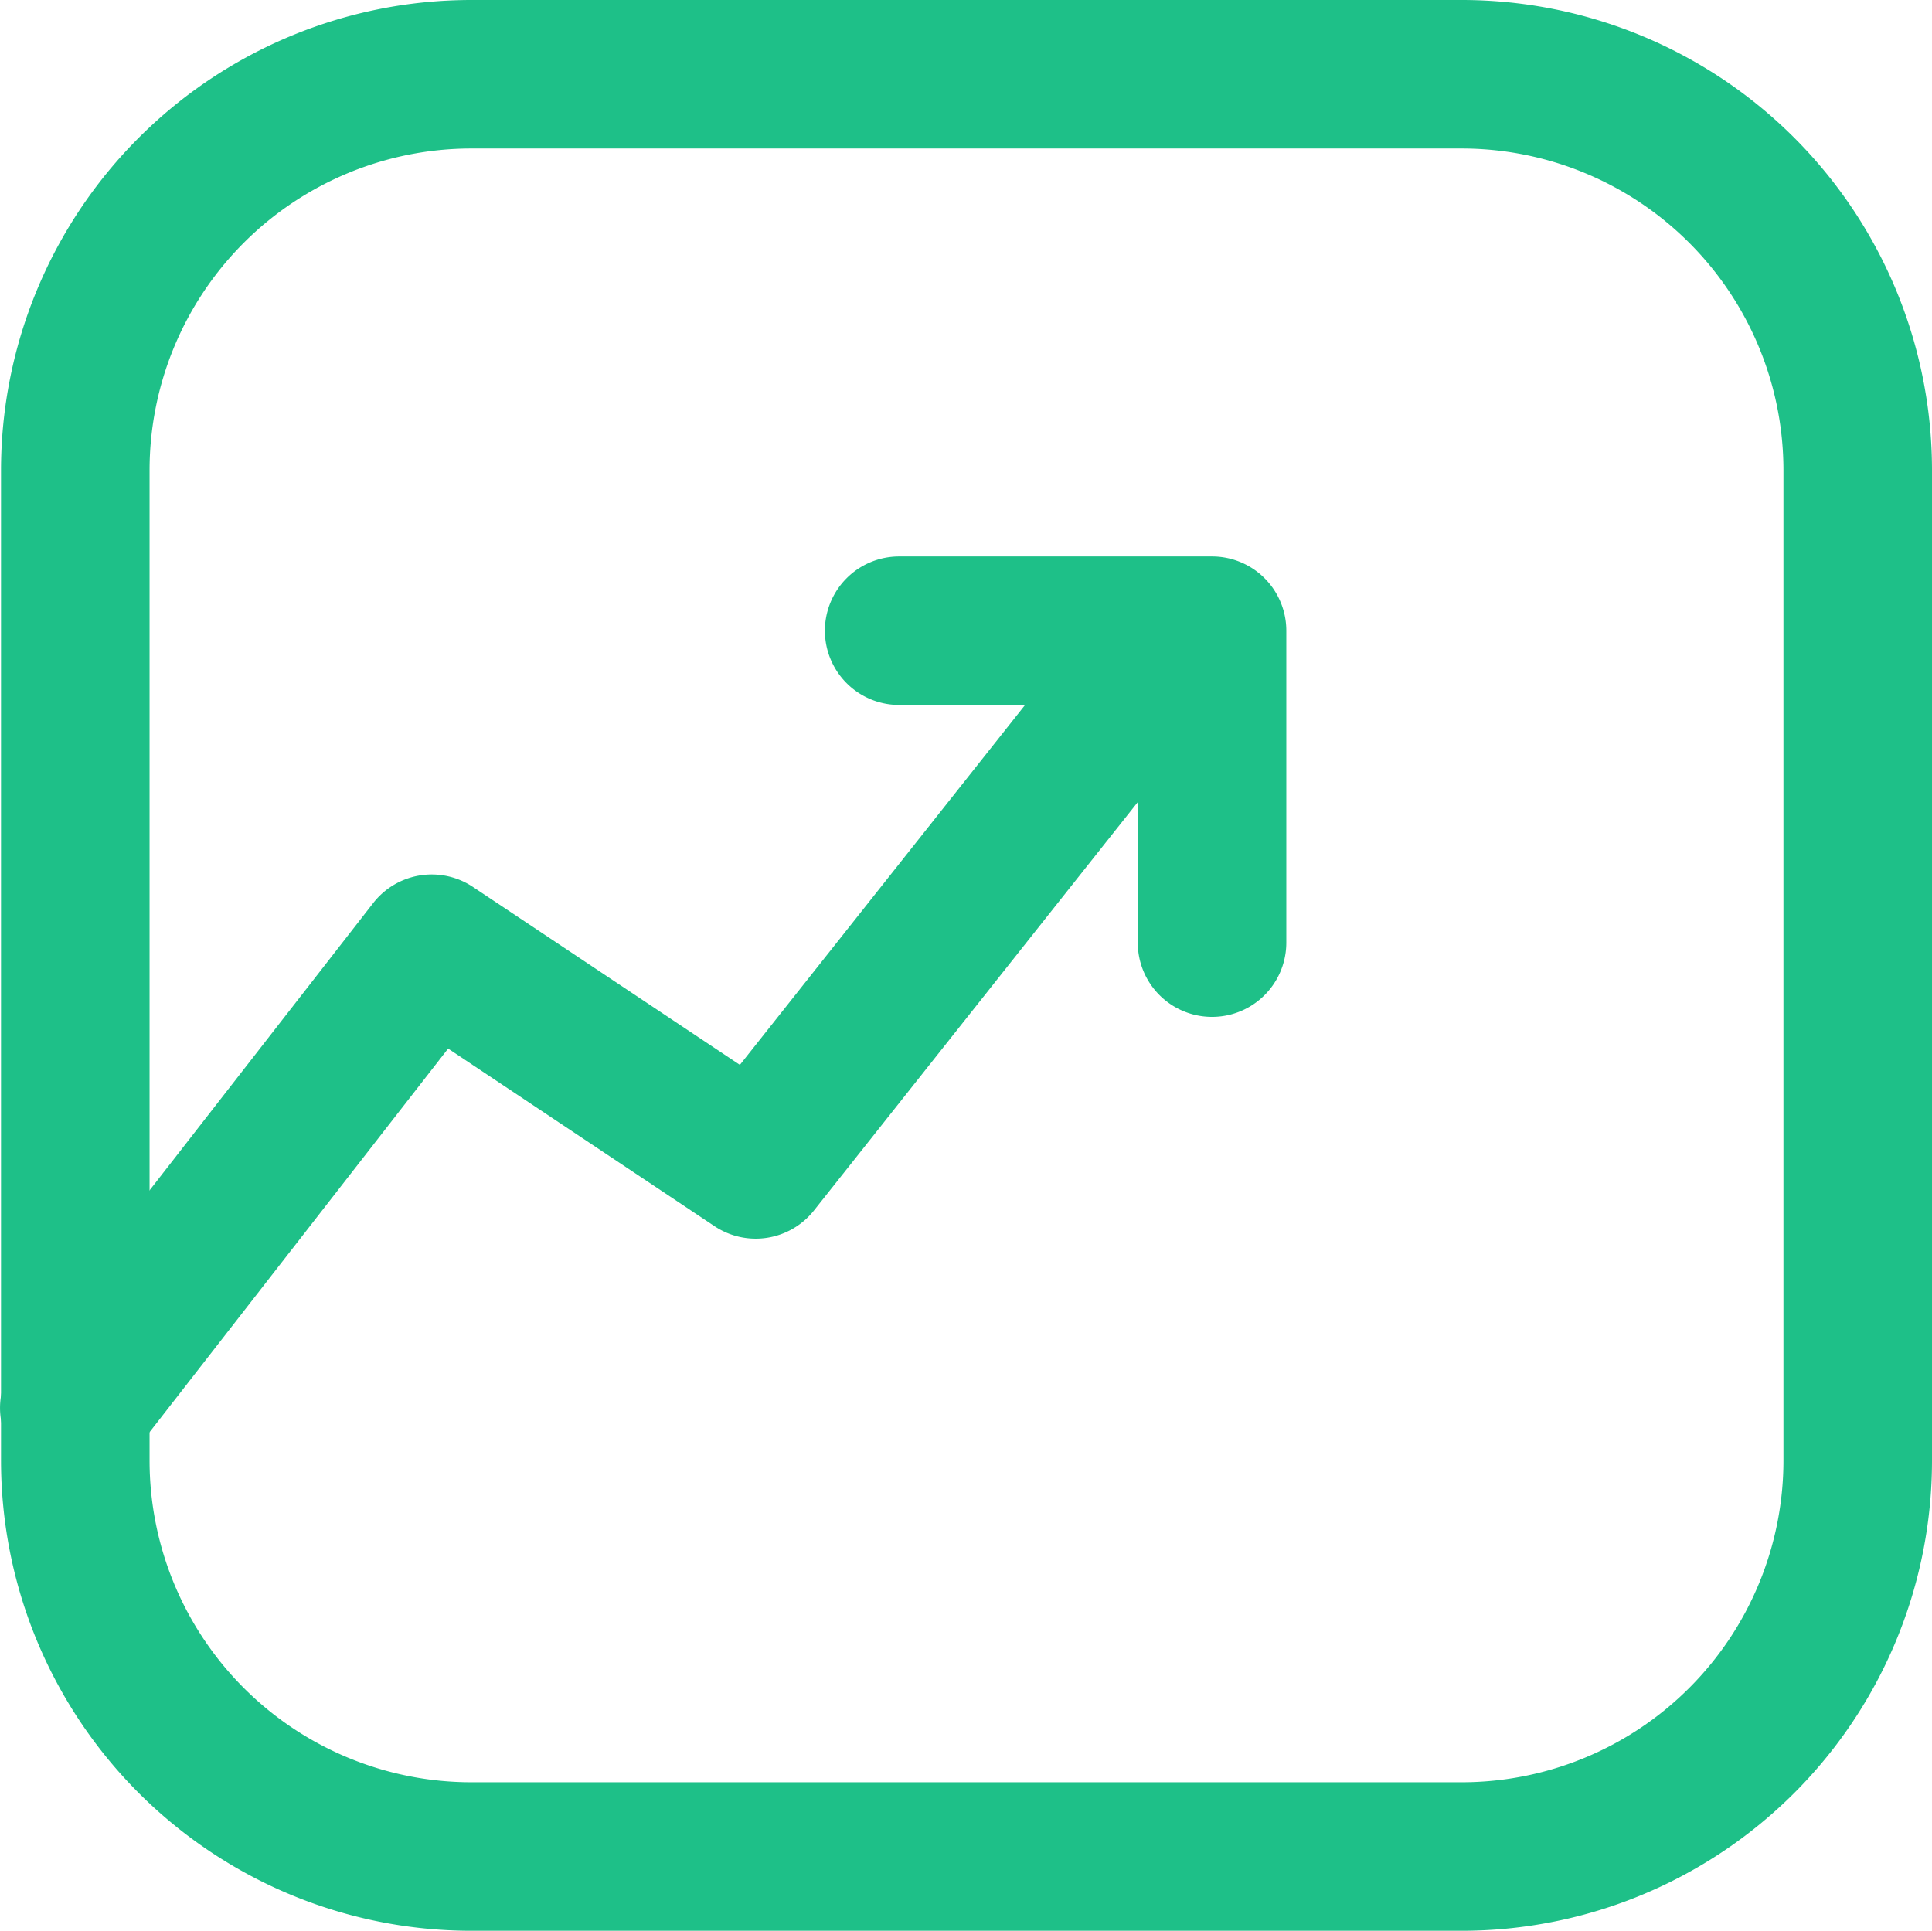 <svg xmlns="http://www.w3.org/2000/svg" width="42.022" height="42" viewBox="0 0 42.022 42">
  <g id="bullish" transform="translate(-3.733 -3.75)">
    <path id="Path_152016" data-name="Path 152016" d="M13.981,6.981a7,7,0,0,0-7,7V35.519a7,7,0,0,0,7,7H35.519a7,7,0,0,0,7-7V13.981a7,7,0,0,0-7-7Zm-10.231,7A10.231,10.231,0,0,1,13.981,3.75H35.519A10.231,10.231,0,0,1,45.75,13.981V35.519A10.231,10.231,0,0,1,35.519,45.75H13.981A10.231,10.231,0,0,1,3.75,35.519Z" transform="translate(0.005 0)" fill="#1ec088" fill-rule="evenodd"/>
    <path id="Path_152017" data-name="Path 152017" d="M30.174,13.666a1.615,1.615,0,0,1,.262,2.27l-9,11.351a1.616,1.616,0,0,1-2.162.34l-5.794-3.863L6.624,32.573a1.615,1.615,0,1,1-2.55-1.984L11.849,20.6a1.615,1.615,0,0,1,2.171-.352l5.806,3.87L27.9,13.928a1.615,1.615,0,0,1,2.269-.262Z" transform="translate(0 2.796)" fill="#1ec088" fill-rule="evenodd"/>
    <path id="Path_152018" data-name="Path 152018" d="M17.617,14.732a1.615,1.615,0,0,1,1.615-1.615h6.806a1.615,1.615,0,0,1,1.615,1.615v6.785a1.615,1.615,0,0,1-3.231,0V16.347H19.232a1.615,1.615,0,0,1-1.615-1.615Z" transform="translate(4.058 2.738)" fill="#1ec088" fill-rule="evenodd"/>
  </g>
</svg>

